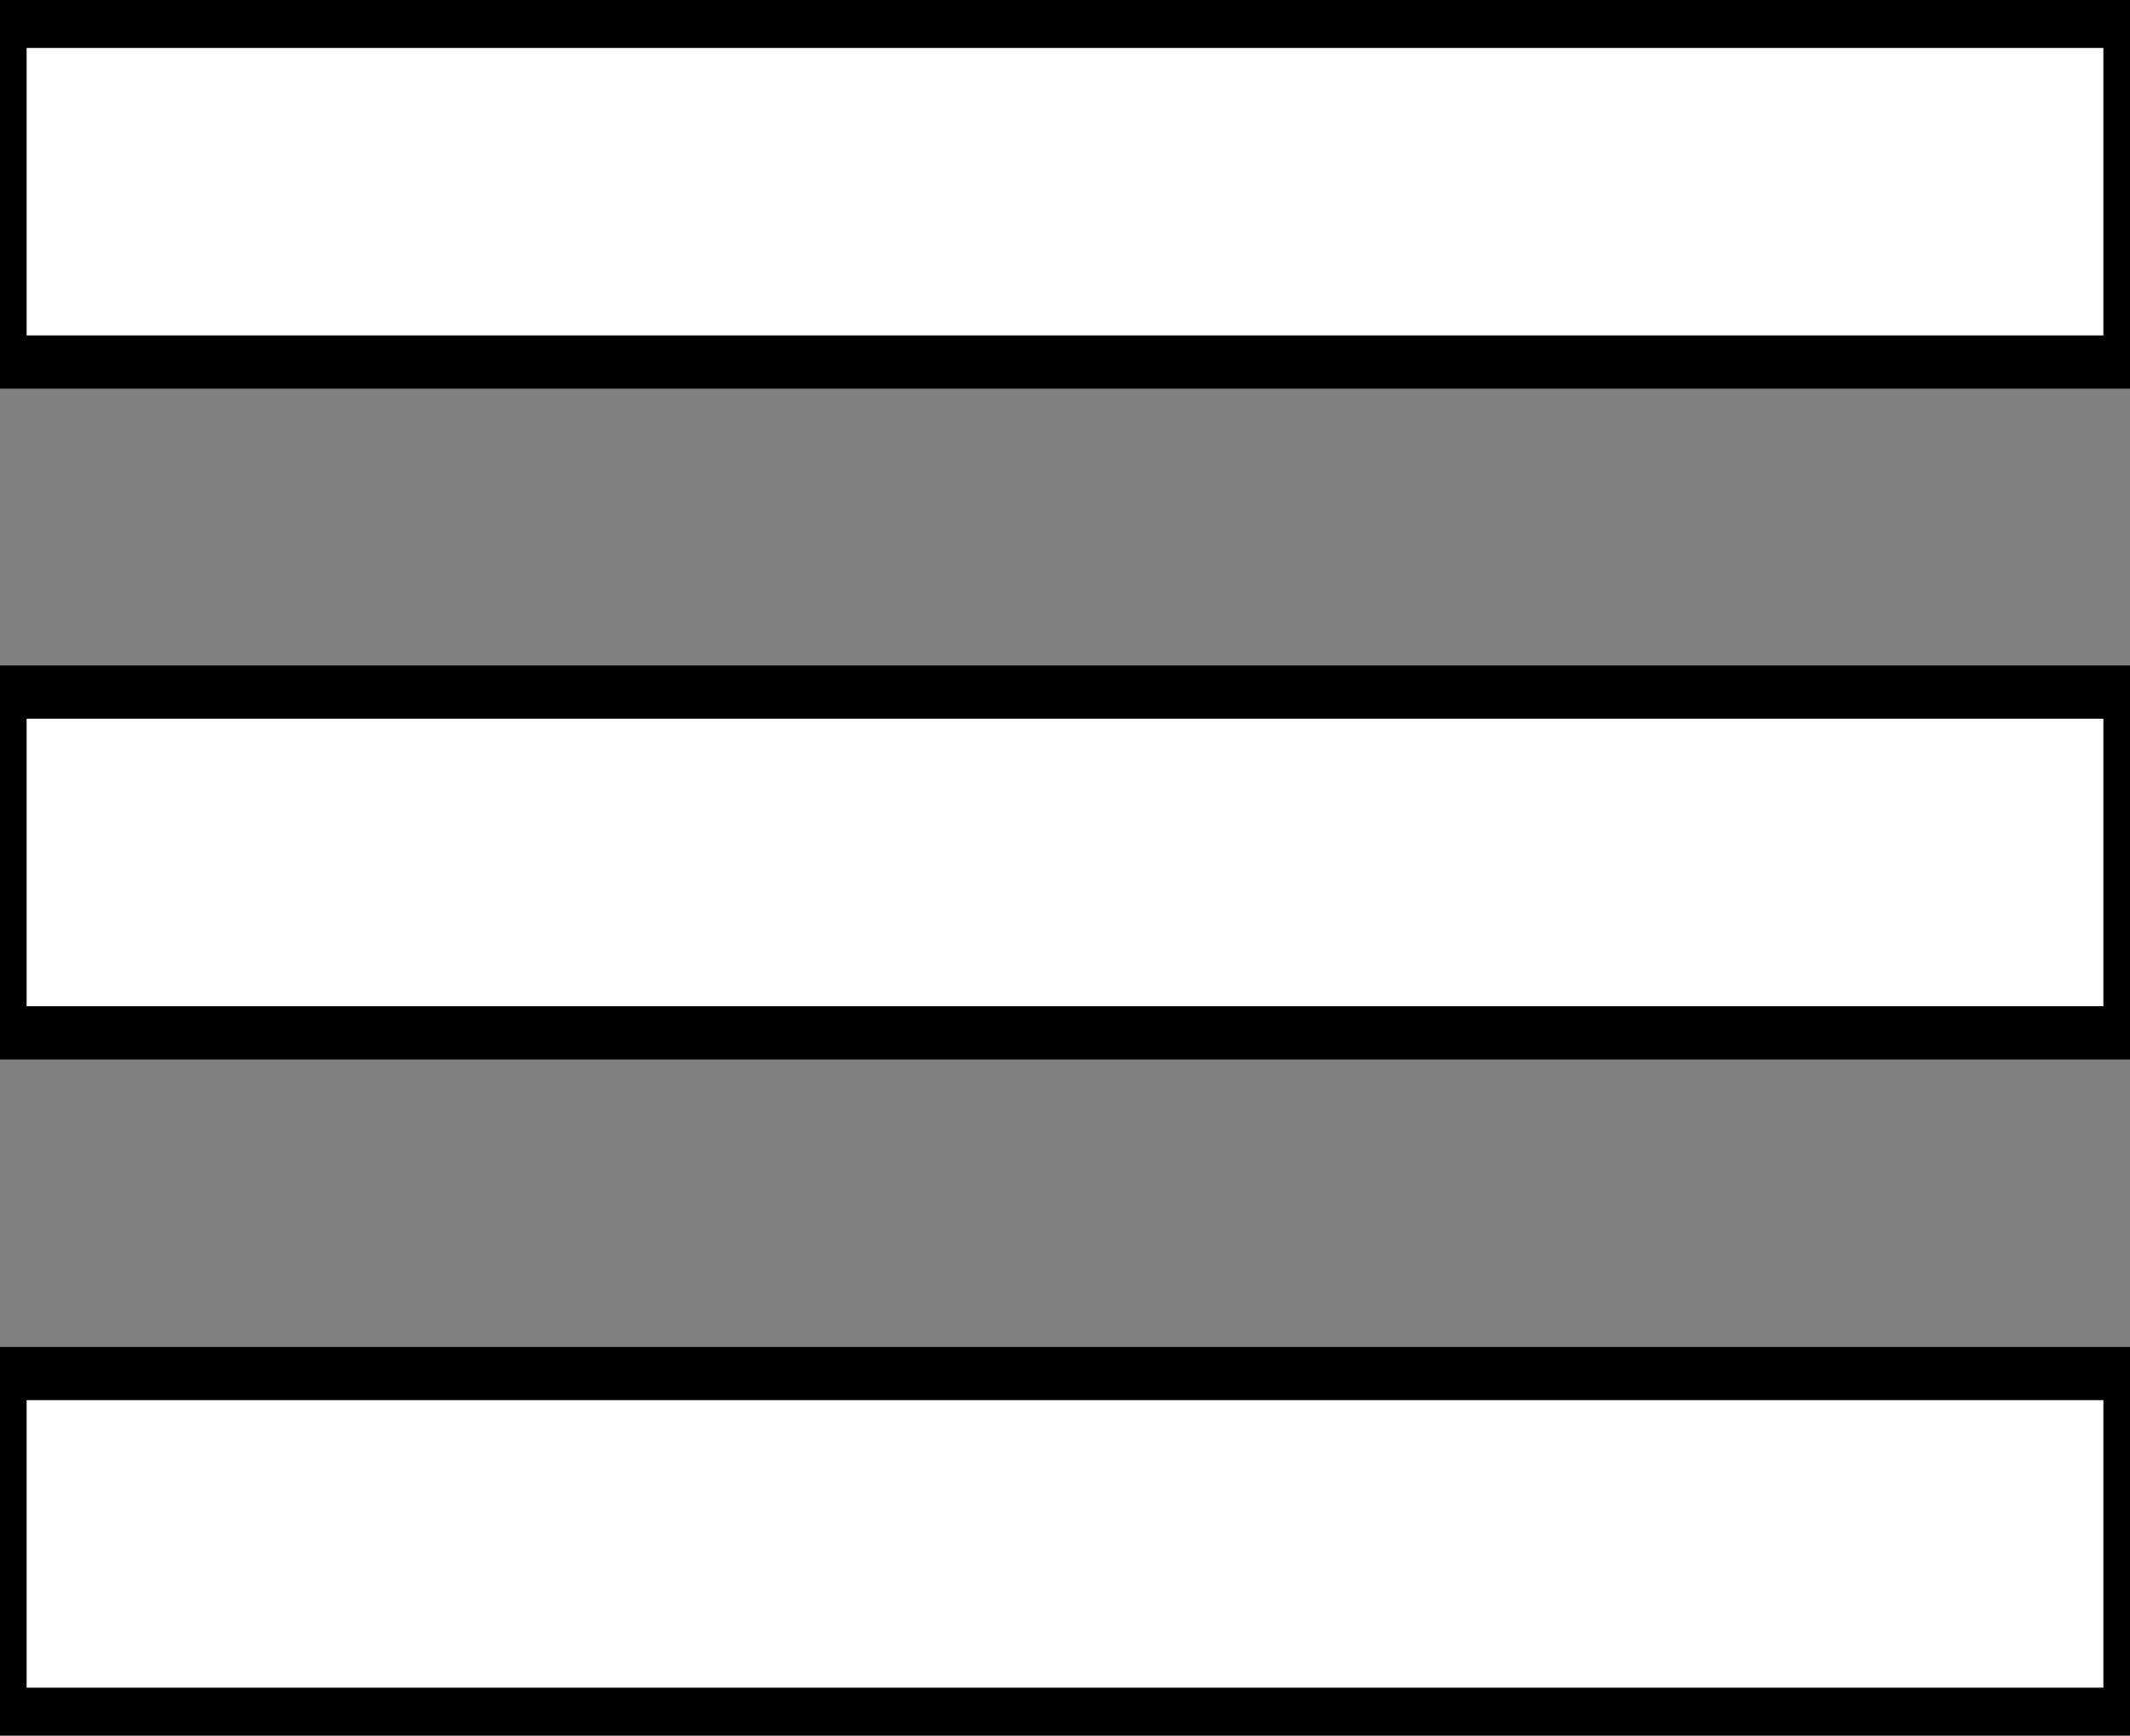 <svg version="1.1" xmlns="http://www.w3.org/2000/svg" viewBox="0 0 200 163"><rect x="0" y="0" width="200" height="163" fill="#808080" stroke="none"/><rect y="2" fill="#FFFFFF" width="200" height="32" stroke="#000000" stroke-width="5" /><rect y="65" fill="#FFFFFF" width="200" height="32" stroke="#000000" stroke-width="5" /><rect y="129" fill="#FFFFFF" width="200" height="32" stroke="#000000" stroke-width="5" /></svg>